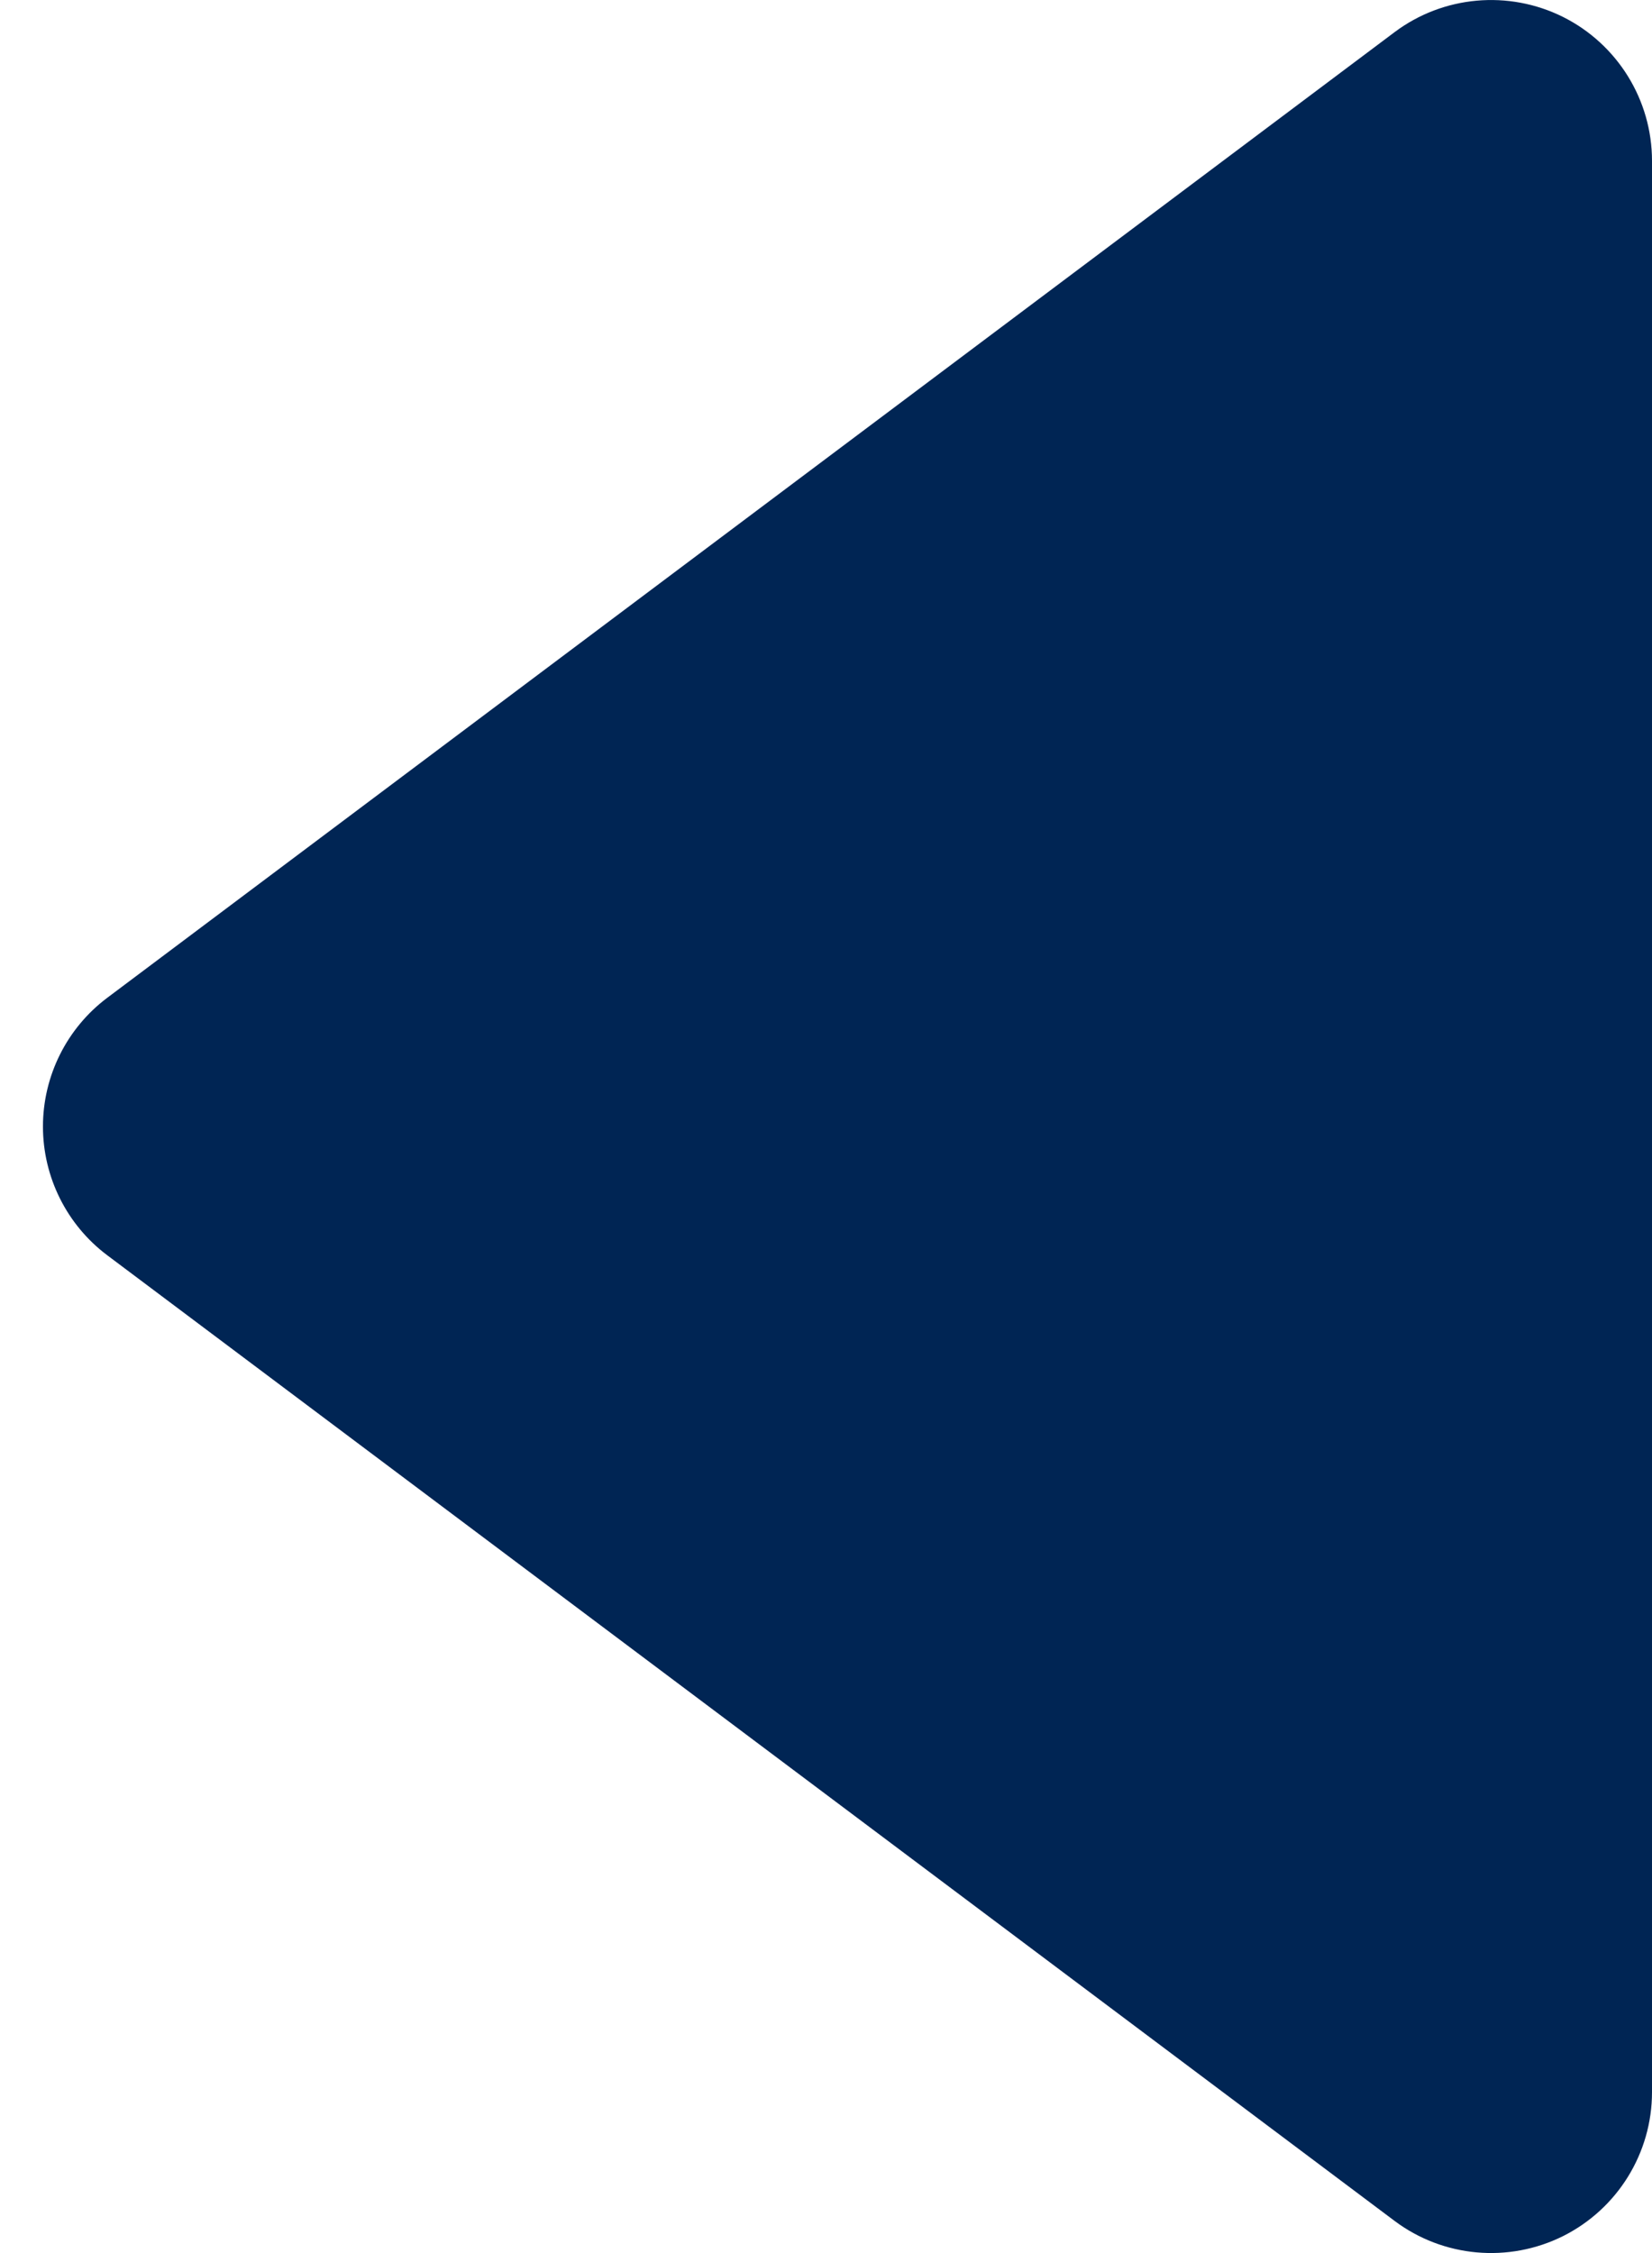 <svg width="11" height="15" viewBox="0 0 11 15" fill="none" xmlns="http://www.w3.org/2000/svg">
<path d="M11 1.071C11 0.666 10.771 0.295 10.408 0.113C10.045 -0.068 9.61 -0.029 9.286 0.214L0.714 6.643C0.445 6.845 0.286 7.163 0.286 7.5C0.286 7.837 0.445 8.155 0.714 8.357L9.286 14.786C9.61 15.029 10.045 15.068 10.408 14.887C10.771 14.705 11 14.334 11 13.929L11 1.071Z" fill="#002554"/>
</svg>
